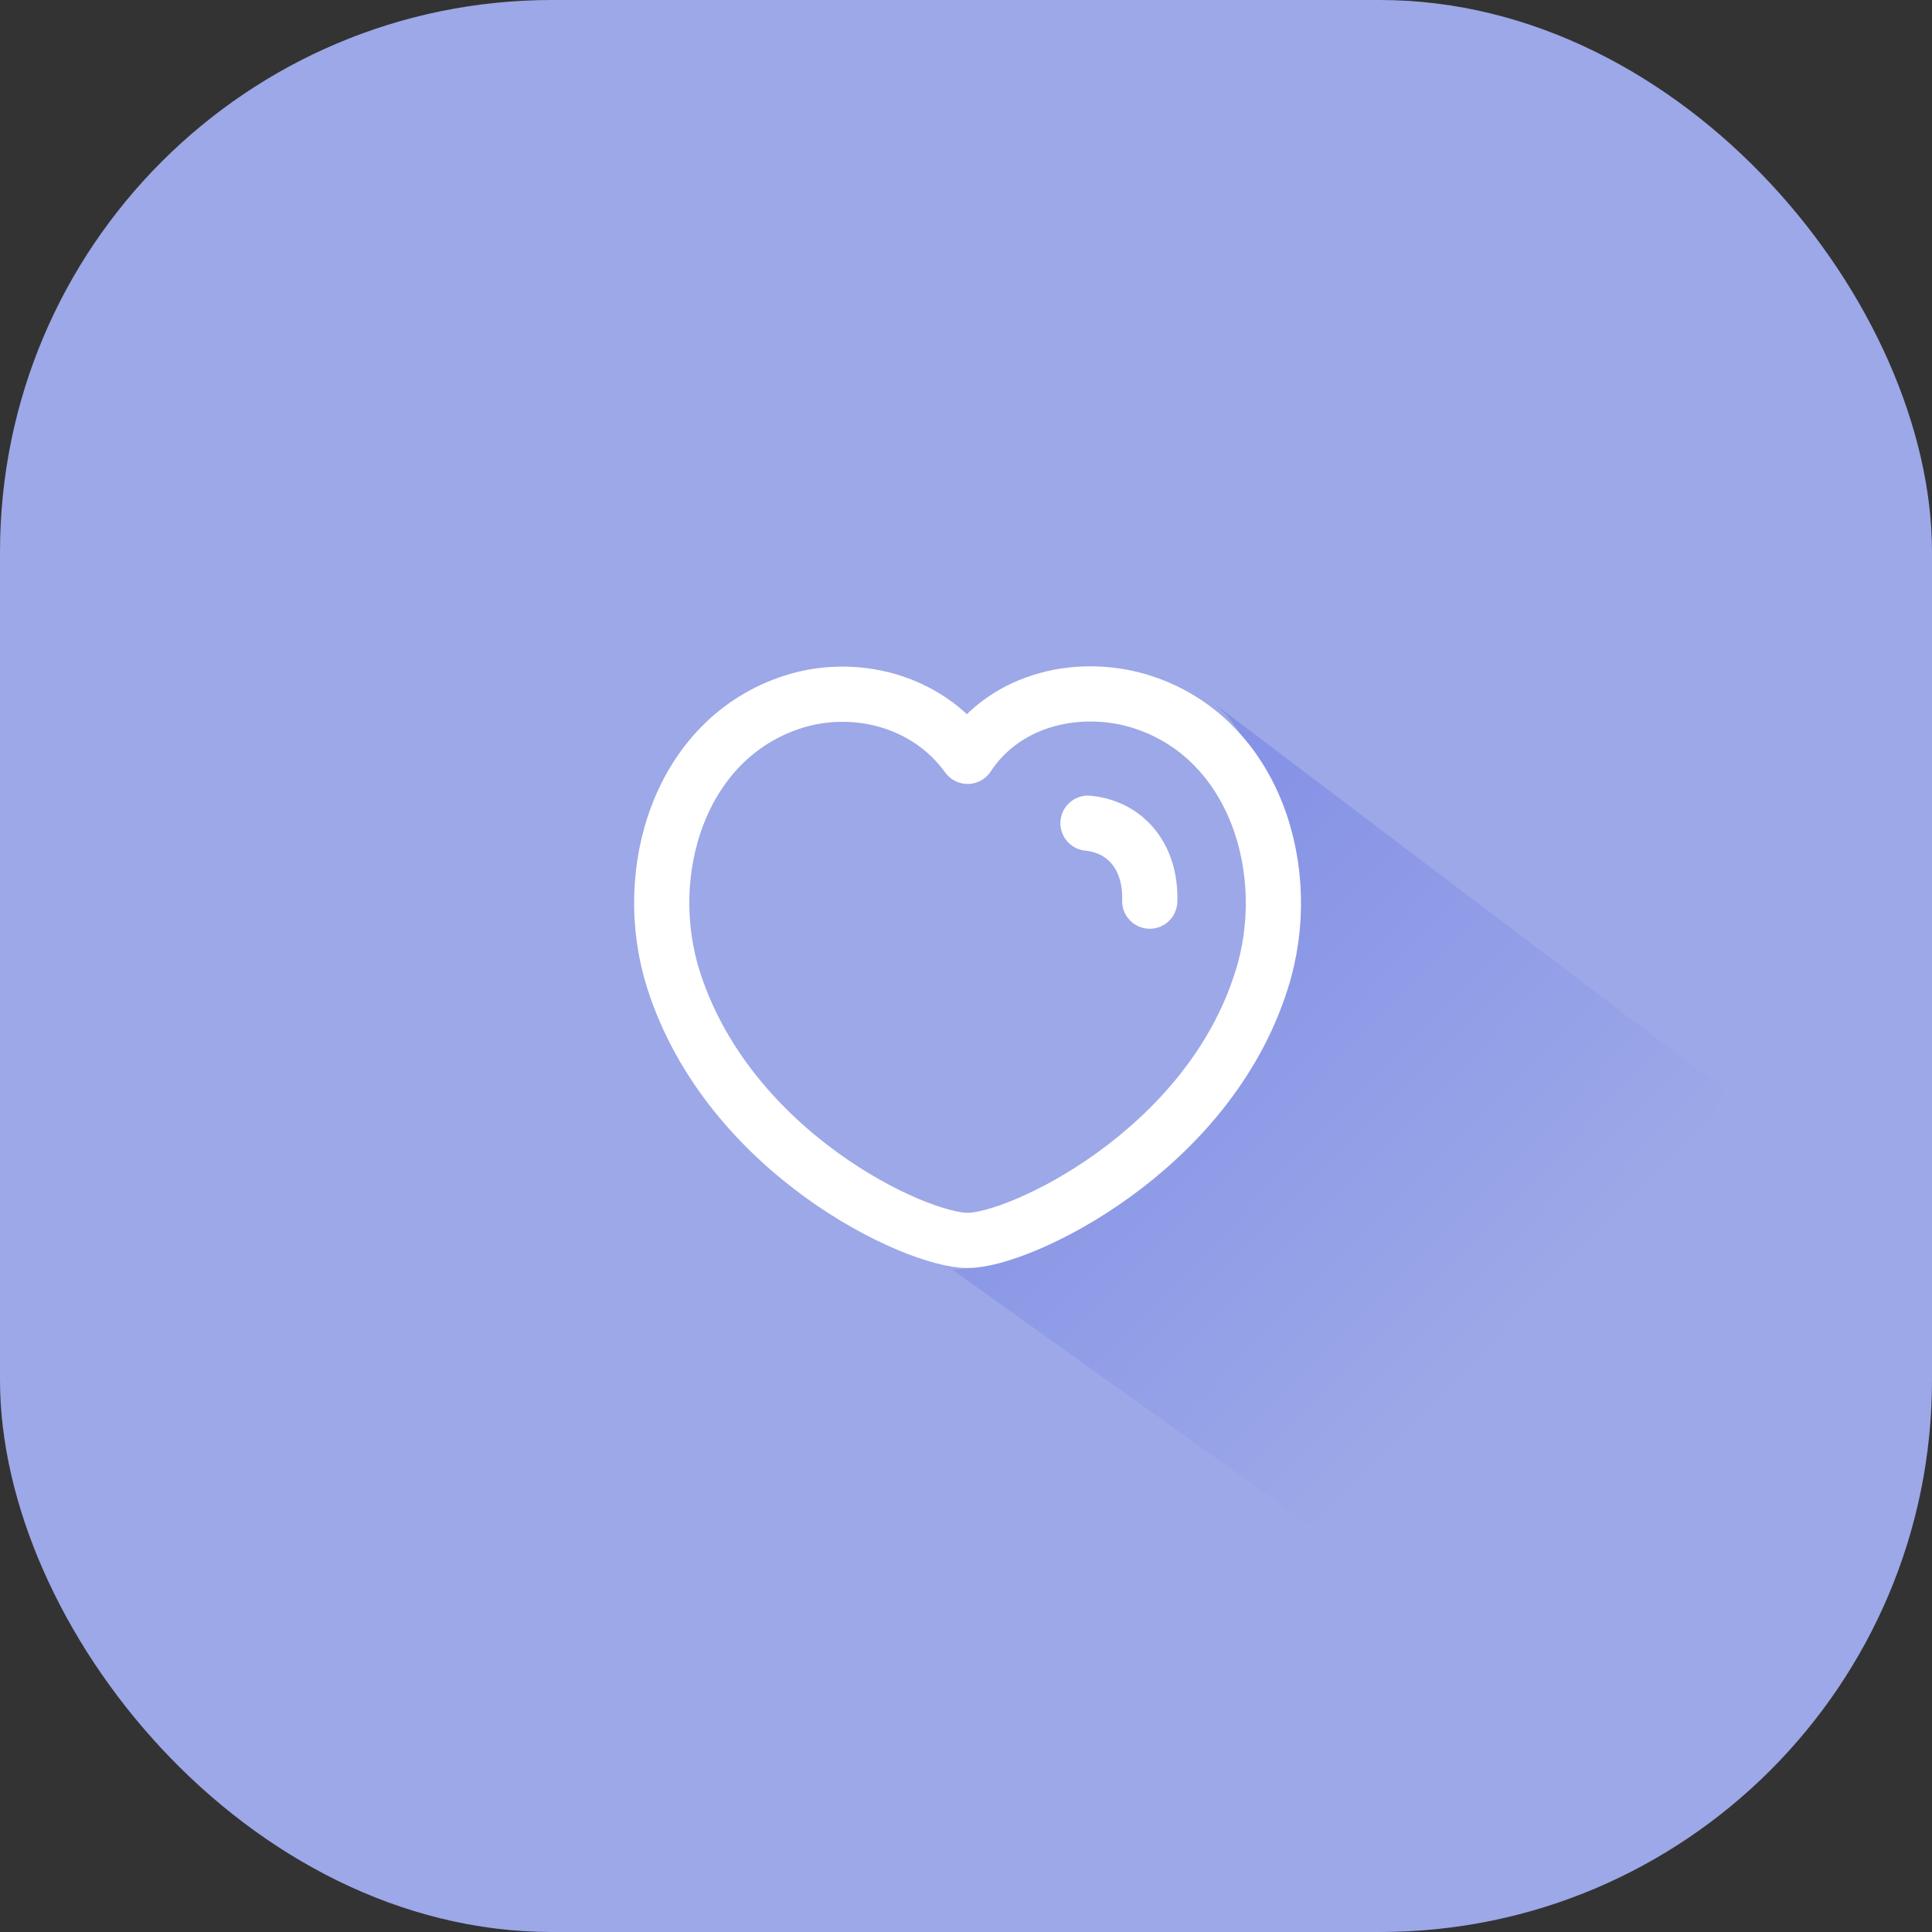 <svg width="70" height="70" viewBox="0 0 70 70" fill="none" xmlns="http://www.w3.org/2000/svg">
<rect x="0" y="0" width="70" height="70" fill="#333333" stroke="none"/>
<rect width="70" height="70" rx="20" fill="#9CA8E7"/>
<path d="M52 58.5L62.5 39.5L44 25.5C46.5 27.5 46.28 32.939 44 37.5C42 41.5 37 46 34.5 46L52 58.5Z" fill="url(#paint0_linear_54_3289)"/>
<path fill-rule="evenodd" clip-rule="evenodd" d="M24.409 35.521C23.157 31.613 24.621 26.753 28.724 25.433C30.883 24.736 33.546 25.317 35.059 27.404C36.486 25.24 39.227 24.741 41.383 25.433C45.485 26.753 46.957 31.613 45.706 35.521C43.758 41.716 36.96 44.943 35.059 44.943C33.16 44.943 26.423 41.788 24.409 35.521Z" stroke="white" stroke-width="2" stroke-linecap="round" stroke-linejoin="round"/>
<path d="M39.42 29.825C40.828 29.969 41.709 31.086 41.657 32.65" stroke="white" stroke-width="2" stroke-linecap="round" stroke-linejoin="round"/>
<defs>
<linearGradient id="paint0_linear_54_3289" x1="36" y1="29" x2="65" y2="57.5" gradientUnits="userSpaceOnUse">
<stop stop-color="#808DE6"/>
<stop offset="0.666" stop-color="#9CA8E7"/>
</linearGradient>
</defs>
</svg>
